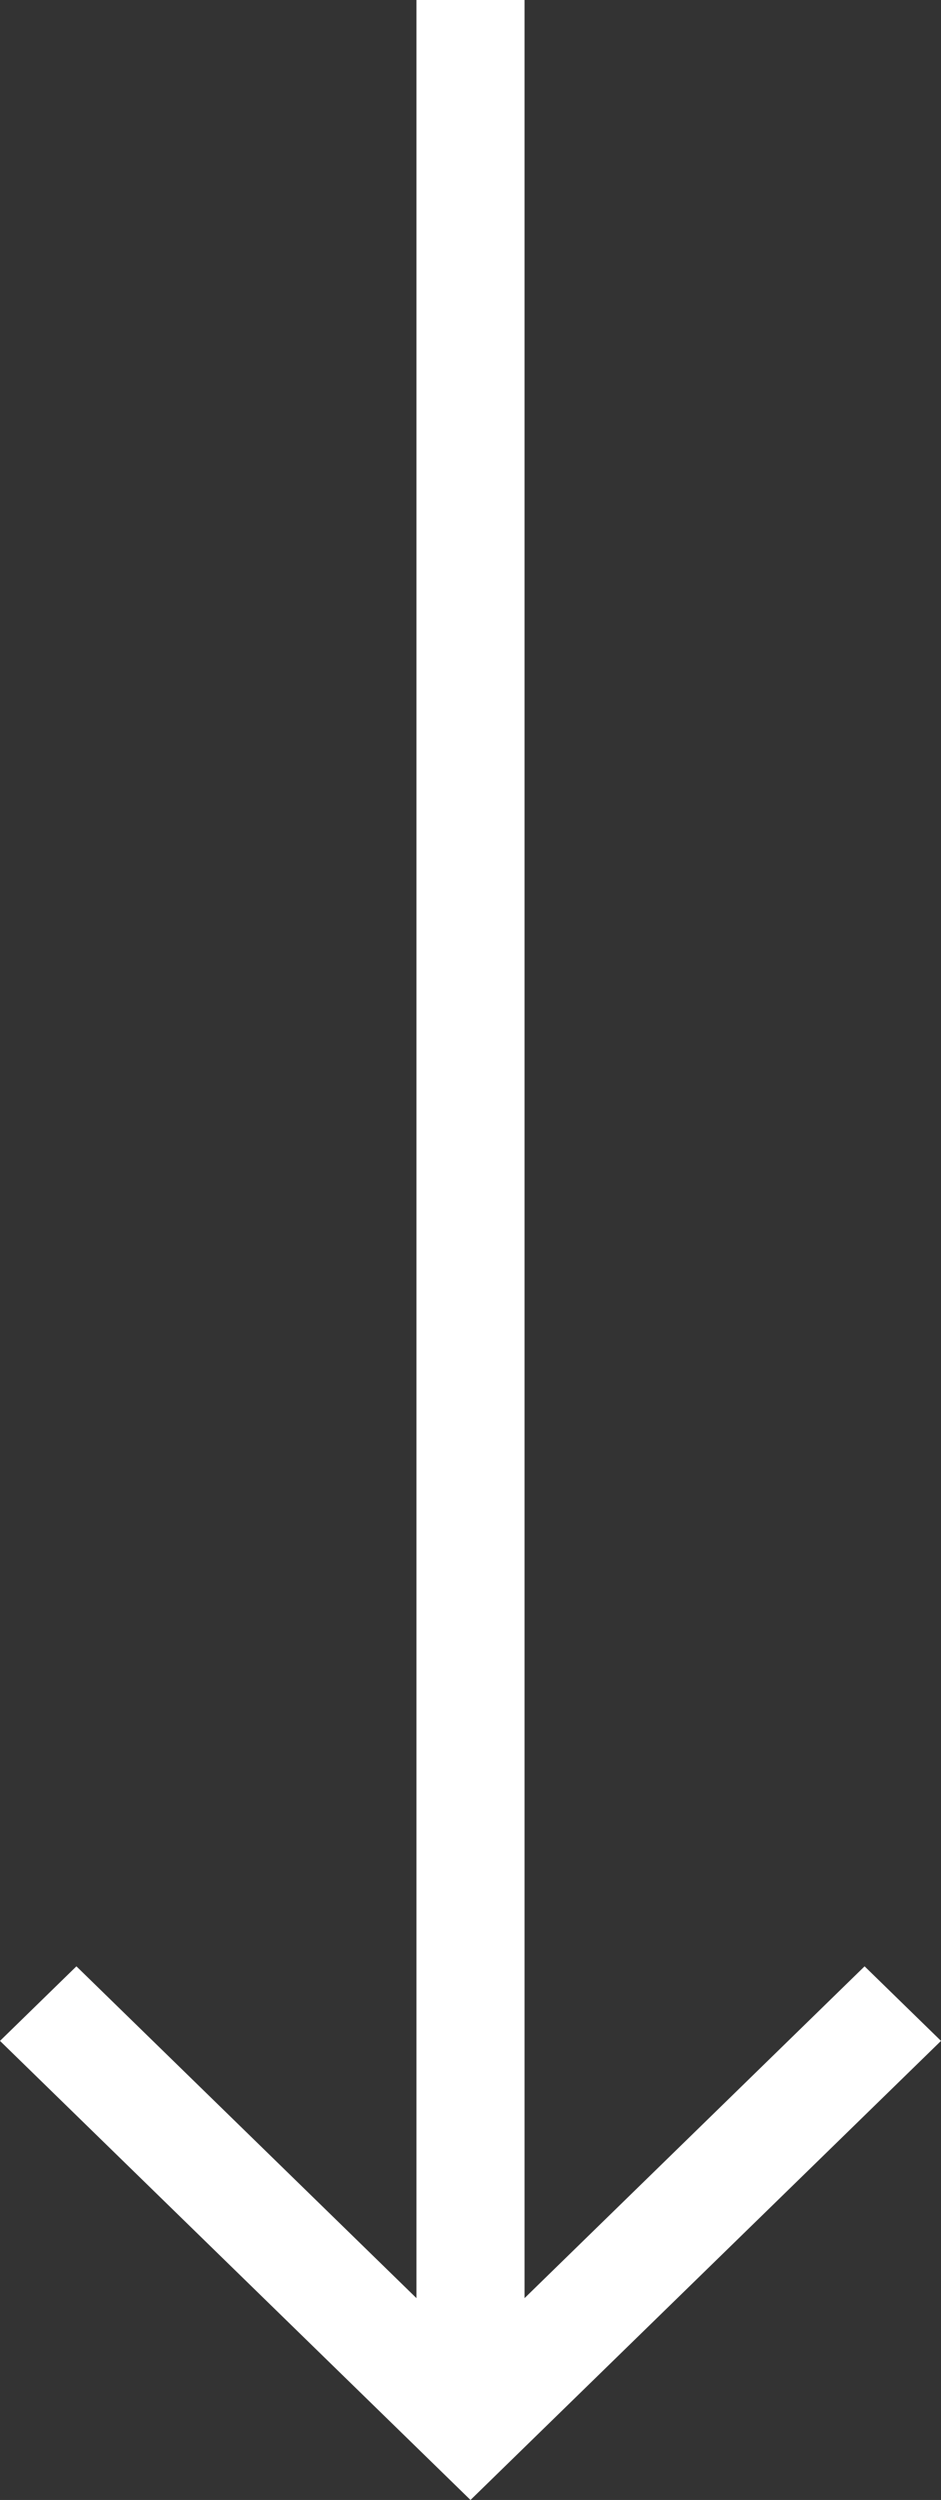 <svg xmlns="http://www.w3.org/2000/svg" width="58" height="154" viewBox="0 0 58 154" fill="none"><rect x="0" y="0" width="58" height="154" fill="#333333" stroke="none"/><path d="M25.669 -1.41322e-06L25.669 141.567L4.71 121.127L-5.49539e-06 125.72L29 154L58 125.72L53.29 121.127L32.331 141.567L32.331 -1.12204e-06L25.669 -1.41322e-06Z" fill="white"></path></svg>